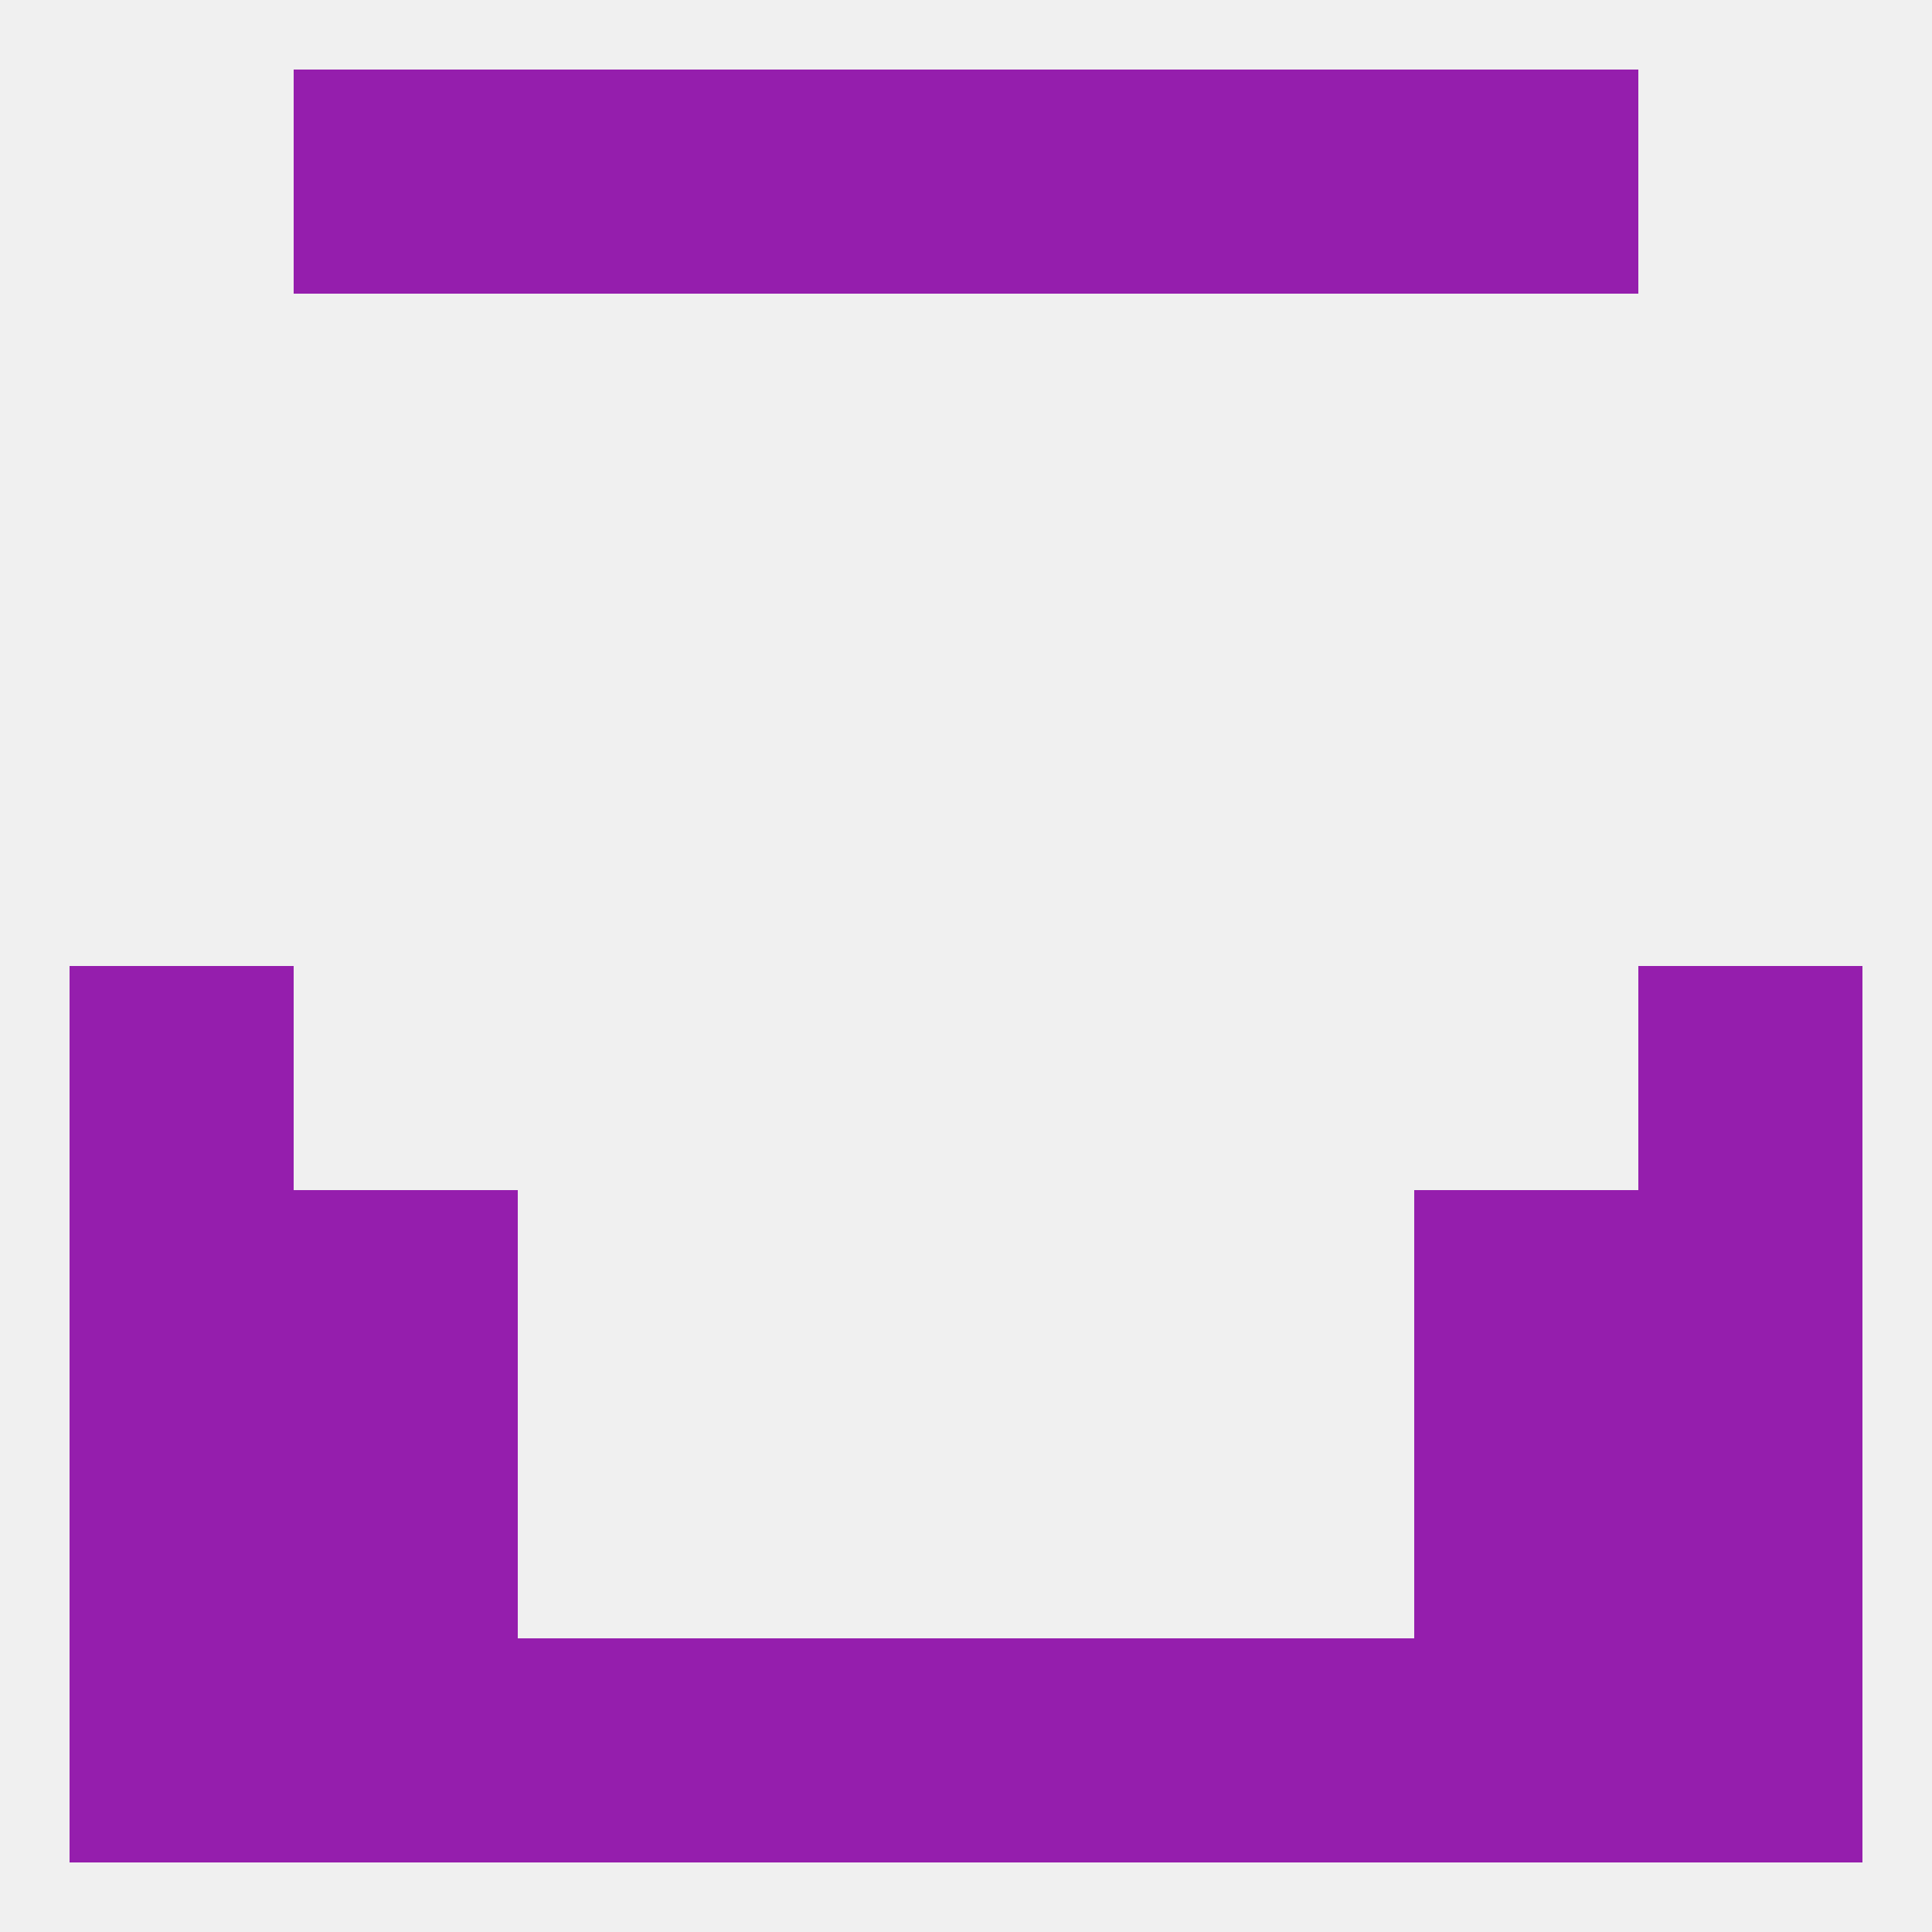 
<!--   <?xml version="1.0"?> -->
<svg version="1.1" baseprofile="full" xmlns="http://www.w3.org/2000/svg" xmlns:xlink="http://www.w3.org/1999/xlink" xmlns:ev="http://www.w3.org/2001/xml-events" width="250" height="250" viewBox="0 0 250 250" >
	<rect width="100%" height="100%" fill="rgba(240,240,240,255)"/>

	<rect x="9" y="125" width="29" height="29" fill="rgba(149,30,173,255)"/>
	<rect x="212" y="125" width="29" height="29" fill="rgba(149,30,173,255)"/>
	<rect x="9" y="154" width="29" height="29" fill="rgba(149,30,173,255)"/>
	<rect x="212" y="154" width="29" height="29" fill="rgba(149,30,173,255)"/>
	<rect x="38" y="154" width="29" height="29" fill="rgba(149,30,173,255)"/>
	<rect x="183" y="154" width="29" height="29" fill="rgba(149,30,173,255)"/>
	<rect x="9" y="183" width="29" height="29" fill="rgba(149,30,173,255)"/>
	<rect x="212" y="183" width="29" height="29" fill="rgba(149,30,173,255)"/>
	<rect x="38" y="183" width="29" height="29" fill="rgba(149,30,173,255)"/>
	<rect x="183" y="183" width="29" height="29" fill="rgba(149,30,173,255)"/>
	<rect x="38" y="212" width="29" height="29" fill="rgba(149,30,173,255)"/>
	<rect x="212" y="212" width="29" height="29" fill="rgba(149,30,173,255)"/>
	<rect x="67" y="212" width="29" height="29" fill="rgba(149,30,173,255)"/>
	<rect x="96" y="212" width="29" height="29" fill="rgba(149,30,173,255)"/>
	<rect x="125" y="212" width="29" height="29" fill="rgba(149,30,173,255)"/>
	<rect x="183" y="212" width="29" height="29" fill="rgba(149,30,173,255)"/>
	<rect x="9" y="212" width="29" height="29" fill="rgba(149,30,173,255)"/>
	<rect x="154" y="212" width="29" height="29" fill="rgba(149,30,173,255)"/>
	<rect x="125" y="9" width="29" height="29" fill="rgba(149,30,173,255)"/>
	<rect x="38" y="9" width="29" height="29" fill="rgba(149,30,173,255)"/>
	<rect x="183" y="9" width="29" height="29" fill="rgba(149,30,173,255)"/>
	<rect x="67" y="9" width="29" height="29" fill="rgba(149,30,173,255)"/>
	<rect x="154" y="9" width="29" height="29" fill="rgba(149,30,173,255)"/>
	<rect x="96" y="9" width="29" height="29" fill="rgba(149,30,173,255)"/>
</svg>